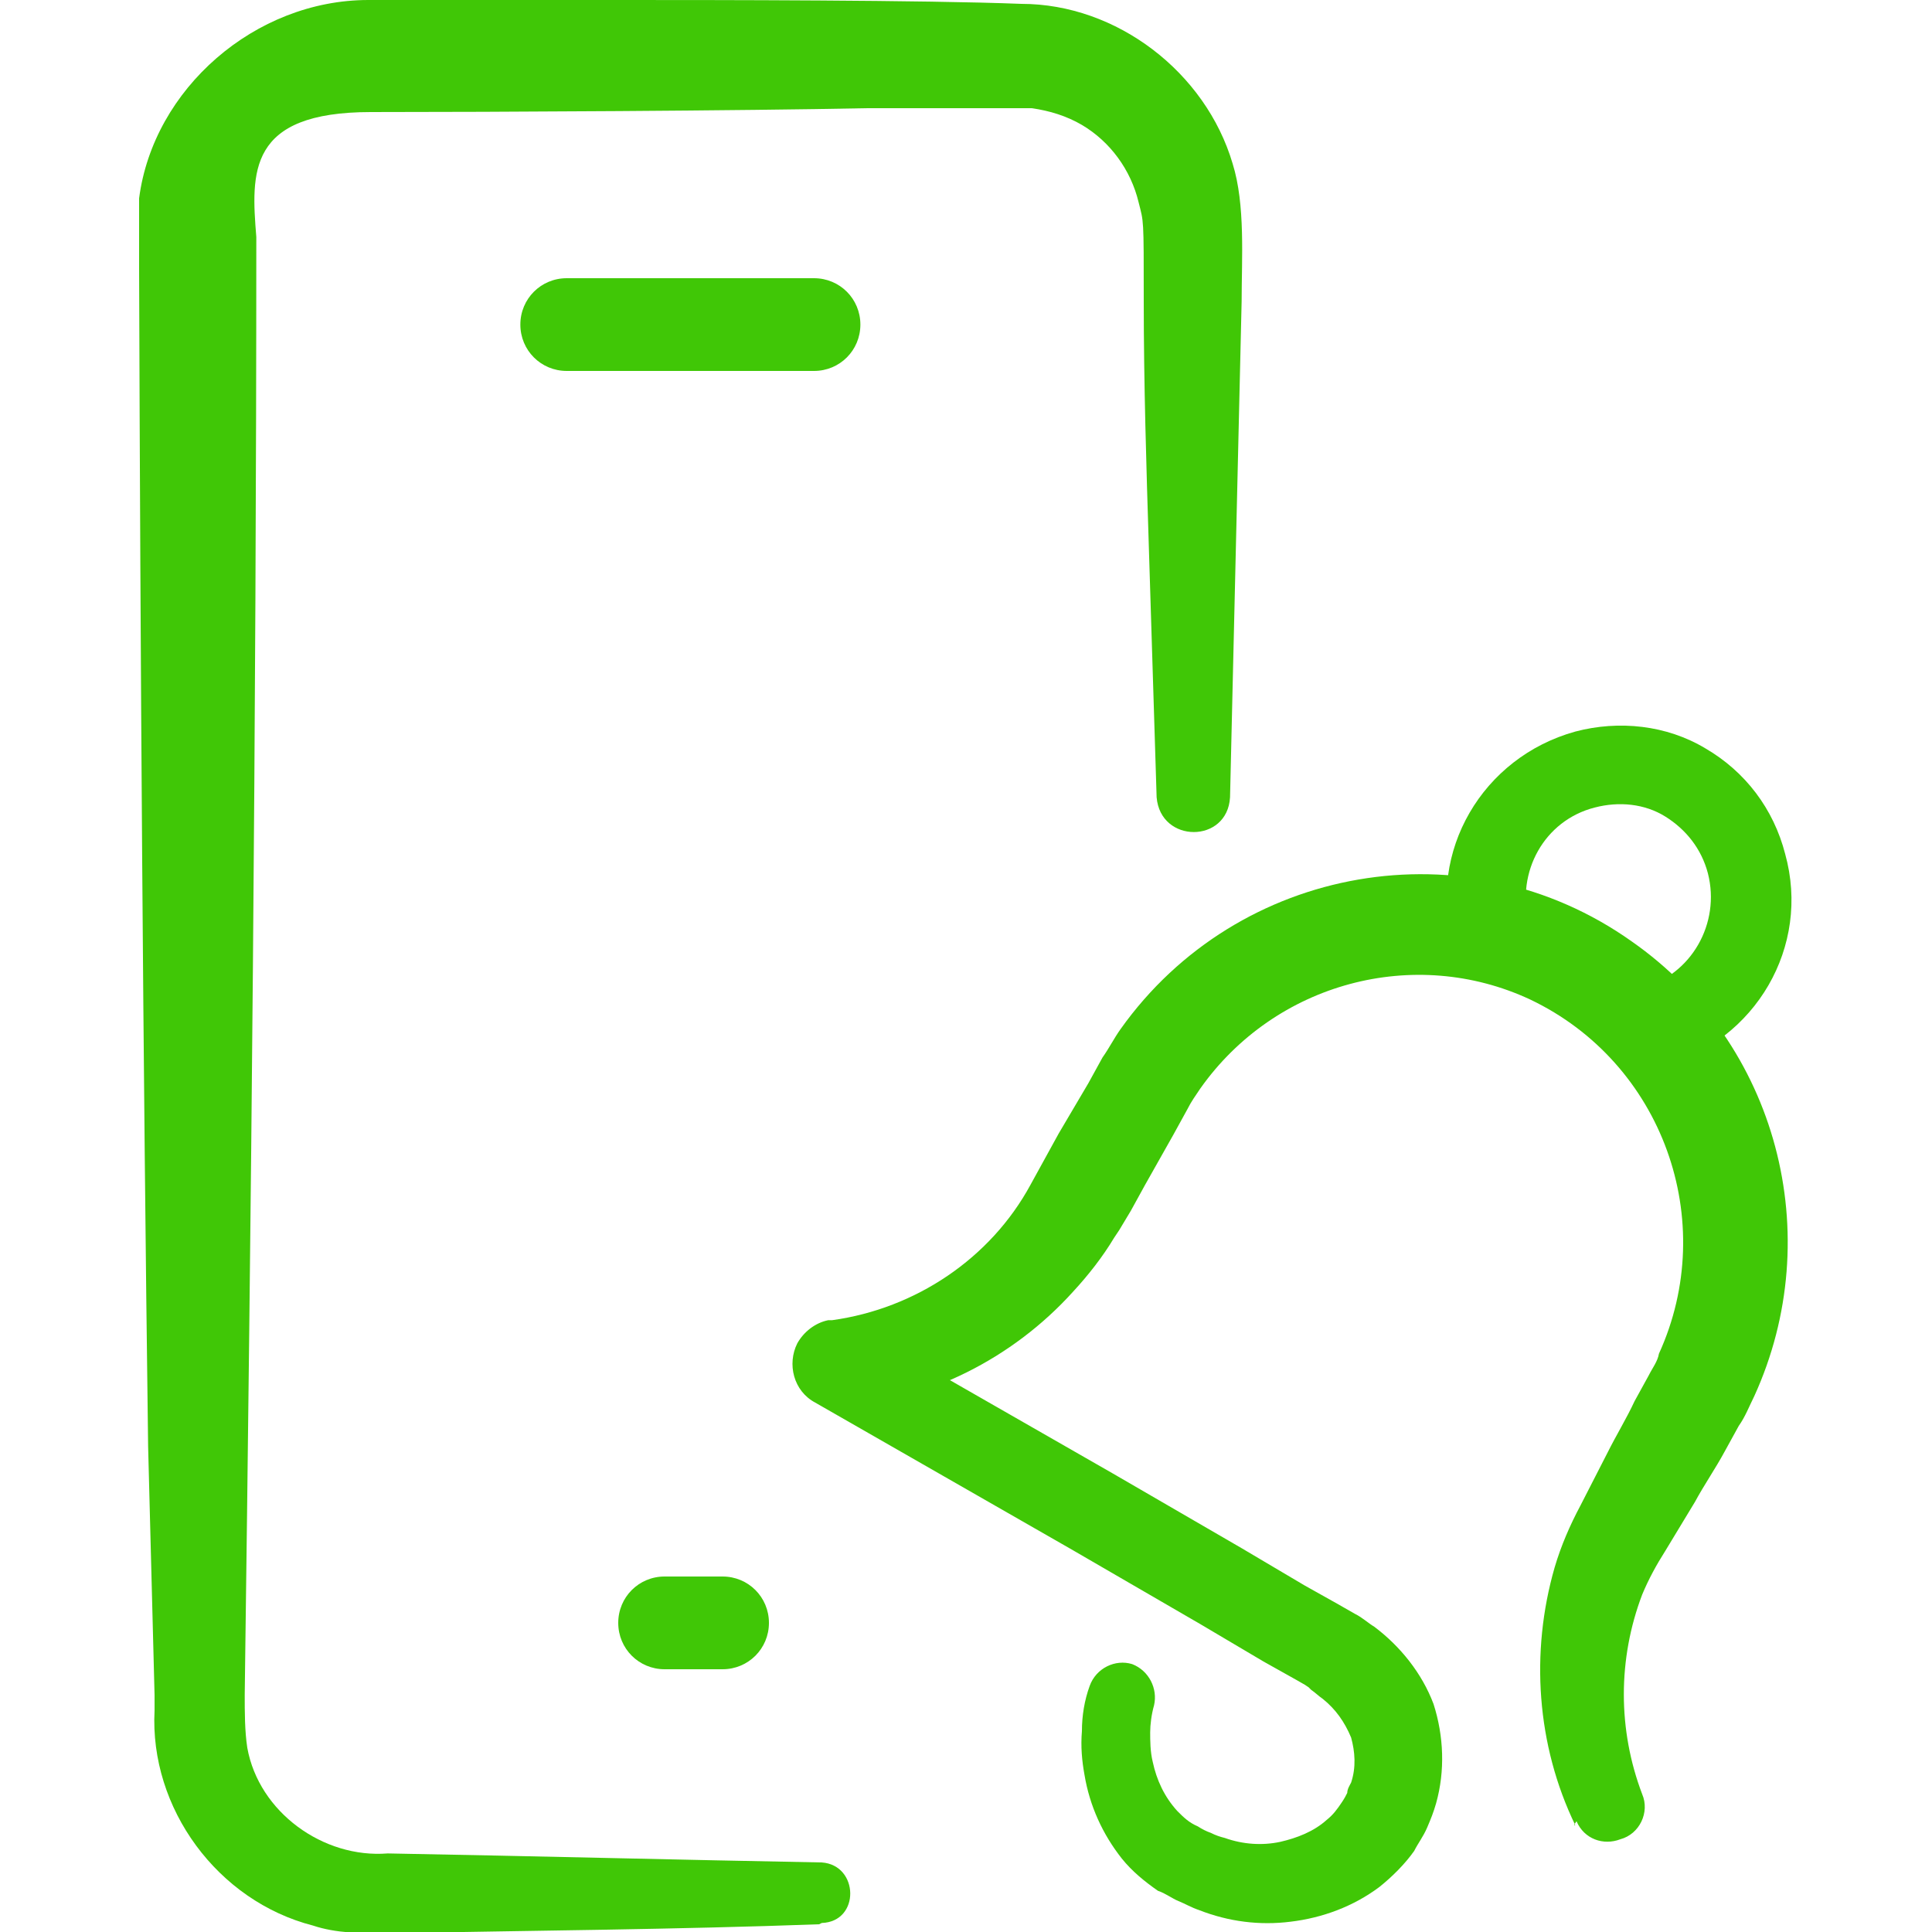 <?xml version="1.0" encoding="UTF-8"?>
<svg id="Layer_1" data-name="Layer 1" xmlns="http://www.w3.org/2000/svg" version="1.1" viewBox="0 0 150 150">
  <defs>
    <style>
      .cls-1, .cls-2 {
        fill: #40c706;
        stroke-width: 0px;
      }

      .cls-3 {
        fill: none;
        stroke: #40c706;
        stroke-linecap: round;
        stroke-linejoin: round;
        stroke-width: 5px;
      }

      .cls-2, .cls-4 {
        display: none;
      }
    </style>
  </defs>
  <path class="cls-2" d="M63.3,13.2c32-10,66.6,4.6,81.7,34.6,4.9,9.7,7.4,20.5,7.3,31.4-.3,30-19.8,56.3-48.5,65.2-3.5,1.1-7,1.8-10.6,2.4-3.6.5-7.2.7-10.8.7-7.2-.1-14.4-1.3-21.2-3.7-3.4-1.1-6.7-2.6-9.9-4.3-3.2-1.7-6.2-3.6-9.1-5.8s-5.6-4.5-8.1-7.1-4.8-5.3-6.8-8.3c-2.1-2.9-3.9-6-5.5-9.2s-2.9-6.5-3.9-9.9-1.8-6.9-2.3-10.4-.7-7.1-.6-10.6c.3-1.6,1.8-2.8,3.4-2.5,1.3.2,2.3,1.2,2.5,2.5h0c.5,26.4,17.7,49.7,42.9,57.8,6,1.9,12.4,2.9,18.7,2.9s12.6-1,18.7-2.9c6-1.9,11.7-4.8,16.8-8.5s9.6-8.1,13.4-13.2c7.6-10.2,11.8-22.5,12-35.2.1-6.3-.7-12.6-2.5-18.7s-4.6-11.8-8.2-17.1c-1.8-2.6-3.8-5.1-6-7.4-6.6-7-14.7-12.4-23.8-15.6-12.2-4.4-25.4-4.8-37.9-1.4-1.6.2-3.2-.9-3.4-2.5-.2-1.4.5-2.7,1.7-3.2h0Z"/>
  <path class="cls-2" d="M59.9,86.9c1.1,8.5,3,16.9,5.6,25.1,1.3,4,3,8,4.8,11.8,1.8,3.7,4,7.2,6.6,10.3,1.1,1.4,2.5,2.5,4,3.4.8.5,1.7.7,2.6.5.3,0,.7-.1,1-.2,2.8-.8,5.6-3.5,7.8-6.8,2.2-3.4,4-7.1,5.3-11,1.4-4,2.5-8,3.4-12.1s1.5-8.4,2-12.6c.5-4.2.8-8.5.9-12.8s.1-8.6-.1-12.8-.5-8.5-1-12.8c-.9-8.4-2.8-16.7-5.7-24.7-1.4-3.8-3.4-7.4-5.8-10.6-2.4-3.1-5.4-5.3-8.4-5.3h0c-1.7,0-3.1-1.6-3-3.4,0-1.6,1.4-2.9,3-3,1.4,0,2.9.2,4.2.6,1.3.4,2.6,1,3.7,1.7,2.2,1.3,4.1,3,5.7,5,3,3.7,5.5,7.8,7.3,12.2,3.6,8.4,6,17.3,7.3,26.3.7,4.5,1.2,9,1.4,13.5s.3,9,.1,13.5c-.3,9.1-1.4,18.1-3.4,26.9-1,4.5-2.4,8.9-4,13.2-1.7,4.4-3.8,8.6-6.5,12.6-1.4,2.1-3.1,3.9-5,5.6-2.1,1.8-4.6,3.2-7.3,3.9-.7.2-1.5.3-2.2.4-2.4.3-4.8-.2-6.9-1.4-2.2-1.4-4.2-3.1-5.9-5.2-2.9-3.7-5.4-7.7-7.3-12-1.9-4.2-3.5-8.4-4.8-12.8-2.6-8.6-4.4-17.4-5.4-26.4,0-1.7,1.5-2.9,3.2-2.8,1.4.2,2.5,1,2.9,2.2h0Z"/>
  <path class="cls-2" d="M357.3-35.7c32-10,66.6,4.6,81.7,34.6,4.9,9.7,7.4,20.5,7.3,31.4-.3,30-19.8,56.3-48.5,65.2-3.5,1.1-7,1.8-10.6,2.4-3.6.5-7.2.7-10.8.7-7.2,0-14.4-1.3-21.2-3.7-3.4-1.1-6.7-2.6-9.9-4.3-3.2-1.7-6.2-3.6-9.1-5.8-2.9-2.2-5.6-4.5-8.1-7.1s-4.8-5.3-6.8-8.3c-2.1-2.9-3.9-6-5.5-9.2s-2.9-6.5-3.9-9.9-1.8-6.9-2.3-10.4-.7-7.1-.6-10.6c.3-1.6,1.8-2.8,3.4-2.5,1.3.2,2.3,1.2,2.5,2.5h0c.5,26.4,17.7,49.7,42.9,57.8,6,1.9,12.4,2.9,18.7,2.9s12.6-1,18.7-2.9c6-1.9,11.7-4.8,16.8-8.5,5.1-3.7,9.6-8.1,13.4-13.2,7.6-10.2,11.8-22.5,12-35.2.1-6.3-.7-12.6-2.5-18.7s-4.6-11.8-8.2-17.1c-1.8-2.6-3.8-5.1-6-7.4-6.6-7-14.7-12.4-23.8-15.7-12.2-4.3-25.4-4.8-37.9-1.4-1.6.2-3.2-.9-3.4-2.5-.2-1.3.5-2.6,1.7-3.1h0Z"/>
  <g id="Layer_3" data-name="Layer 3" class="cls-4">
    <path class="cls-1" d="M54.1,14.9c65.3-22.3,120.5,51.4,80,107.4-40.9,53.9-126,24.4-124-43.3.3-3.4,5.2-3.2,5.2.2-.3,13.3,3.6,26.7,11.3,37.5,35.3,49.3,112.4,25.1,112.2-35.7-.1-33.4-29.1-61.2-62.5-59.8-6.4.2-12.7,1.4-18.7,3.6-6.6,2.2-10-7.3-3.5-9.9h0Z"/>
  </g>
  <g id="Layer_2" data-name="Layer 2" class="cls-4">
    <path class="cls-1" d="M76.5,13c14.8,0,22.4,21,25.5,32.8,6.3,25.6,5.6,56-3.2,80.9-9.1,25.8-29.5,33.1-41.7,4.6-5.1-12.7-7-26.4-7.4-39.9,0-2.9,4.2-3.1,4.5-.3,1.3,12.9,3.7,25.7,9.1,37.4,2.8,5.6,7.8,14.7,14.8,13.1,6.5-2.3,10.3-11.3,12.7-17.9,7.8-24.3,7.6-51,2.4-75.9-2-8.6-7-27.5-17-29-3.5-.3-3.3-5.5.3-5.8h0Z"/>
  </g>
  <g>
    <path class="cls-1" d="M63.2,28.8h-19.2c-2,0-3.6-1.6-3.6-3.6s1.6-3.6,3.6-3.6h19.2c2,0,3.6,1.6,3.6,3.6s-1.6,3.6-3.6,3.6Z"/>
    <path class="cls-1" d="M56.1,129.6h-4.5c-2,0-3.6-1.6-3.6-3.6s1.6-3.6,3.6-3.6h4.5c2,0,3.6,1.6,3.6,3.6s-1.6,3.6-3.6,3.6Z"/>
  </g>
  <path class="cls-3" d="M92.1,73.6"/>
  <path class="cls-1" d="M63.6,149.4c-10.9.4-22.7.5-33.7.7-1.9,0-3.8,0-5.6-.6-7.4-1.9-12.7-9.1-12.3-16.7v-1.2l-.5-19.3c-.4-30.4-.6-61-.7-91.5,0-1.6,0-3.8,0-5.4C11.9,6.9,19.8,0,28.6,0h19.3c7.7,0,23.8,0,31.4.3,7.4,0,14.3,5.3,16.4,12.4,1,3.2.7,7.4.7,10.7-.3,12.8-.6,25.7-.9,38.5-.2,3.6-5.4,3.6-5.7,0-.2-6.4-.4-12.8-.6-19.3-.2-6.4-.4-12.8-.4-19.3s0-6-.4-7.6c-.6-2.5-2.2-4.7-4.4-6-1.2-.7-2.5-1.1-3.9-1.3h-12.8c-9.6.2-28.9.3-38.5.3s-9.3,4.7-8.9,9.7c0,37.5-.4,75.7-.9,113.2,0,1.3,0,2.8.2,4.1.9,5,5.9,8.6,10.9,8.2,11,.2,22.8.5,33.7.7,2.9.2,3,4.6,0,4.7h0Z"/>
  <g>
    <path class="cls-1" d="M128.4,82.7c-1.4,0-2.6-.9-3-2.3-.4-1.6.6-3.3,2.1-3.7h0c3.8-1,6.1-5,5.1-8.9-.5-1.9-1.7-3.4-3.3-4.4s-3.6-1.2-5.5-.7c-3.9,1-6.1,5-5.1,8.9.5,1.7-.6,3.3-2.1,3.8-1.7.5-3.3-.6-3.8-2.1-2-7.2,2.3-14.5,9.5-16.5,3.4-.9,7.1-.5,10.1,1.3,3.1,1.8,5.3,4.7,6.2,8.2,2,7.2-2.3,14.5-9.5,16.5h-.8Z"/>
    <path class="cls-1" d="M122.3,141.7c-3-6.2-3.5-13.4-1.6-20,.5-1.7,1.2-3.3,2-4.8l2.1-4.1c.7-1.4,1.5-2.7,2.1-4l1.1-2c.3-.6.7-1.1.8-1.7,4.7-10.3.3-22.6-10-27.5-9-4.2-19.8-1.3-25.6,6.9-.4.6-.7,1-1,1.6l-1.1,2-2.2,3.9-1.1,2-.6,1-.3.5-.2.3-.2.3c-.9,1.5-2,2.9-3.2,4.2-4.7,5.2-11.3,8.5-18.2,9l1.4-6.3h0l19.9,11.4,10,5.8,4.9,2.9,2.5,1.4.7.4.7.4c.6.3,1,.7,1.5,1,2,1.5,3.7,3.6,4.6,6,.8,2.5.9,5.2.2,7.7-.2.7-.4,1.2-.7,1.9s-.7,1.2-1,1.8c-.7,1-1.7,2-2.7,2.8-2,1.5-4.4,2.4-6.9,2.7-2.4.3-4.8,0-7.1-.9-.6-.2-1.1-.5-1.6-.7s-1-.6-1.6-.8c-1-.7-2-1.5-2.8-2.5-1.5-1.9-2.5-4.1-2.9-6.5-.2-1.1-.3-2.2-.2-3.4,0-1.2.2-2.4.6-3.5.5-1.4,2-2.1,3.3-1.7,1.3.5,2,1.9,1.7,3.2h0c-.2.7-.3,1.5-.3,2.1s0,1.5.2,2.3c.3,1.4.9,2.7,1.9,3.8.5.5.9.9,1.6,1.2.3.2.7.4,1,.5.4.2.7.3,1.1.4,1.4.5,2.9.6,4.3.3,1.3-.3,2.6-.8,3.6-1.7.5-.4.8-.8,1.2-1.4.2-.3.3-.5.4-.7,0-.3.2-.6.3-.8.4-1.2.3-2.4,0-3.5-.5-1.2-1.2-2.2-2.2-3-.3-.2-.6-.5-.9-.7l-.2-.2-.3-.2-.7-.4-2.5-1.4-4.9-2.9-10-5.8-19.9-11.4h0c-1.7-.9-2.2-3-1.4-4.6.5-.9,1.4-1.6,2.4-1.8h.3c6.5-.9,12.3-4.8,15.4-10.5l1.1-2,1.1-2,2.3-3.9,1.1-2c.5-.7.9-1.5,1.4-2.2,9.1-12.8,26.9-15.9,39.7-6.8,11.3,7.9,15.2,22.8,9.5,35.3-.4.8-.7,1.6-1.2,2.3l-1.1,2c-.7,1.3-1.6,2.6-2.3,3.9l-2.3,3.8c-.7,1.1-1.3,2.2-1.8,3.4-1.9,5-1.9,10.5,0,15.5h0c.6,1.4-.2,3.1-1.7,3.5-1.3.5-2.8,0-3.4-1.4h0l-.2.3Z"/>
  </g>
</svg>